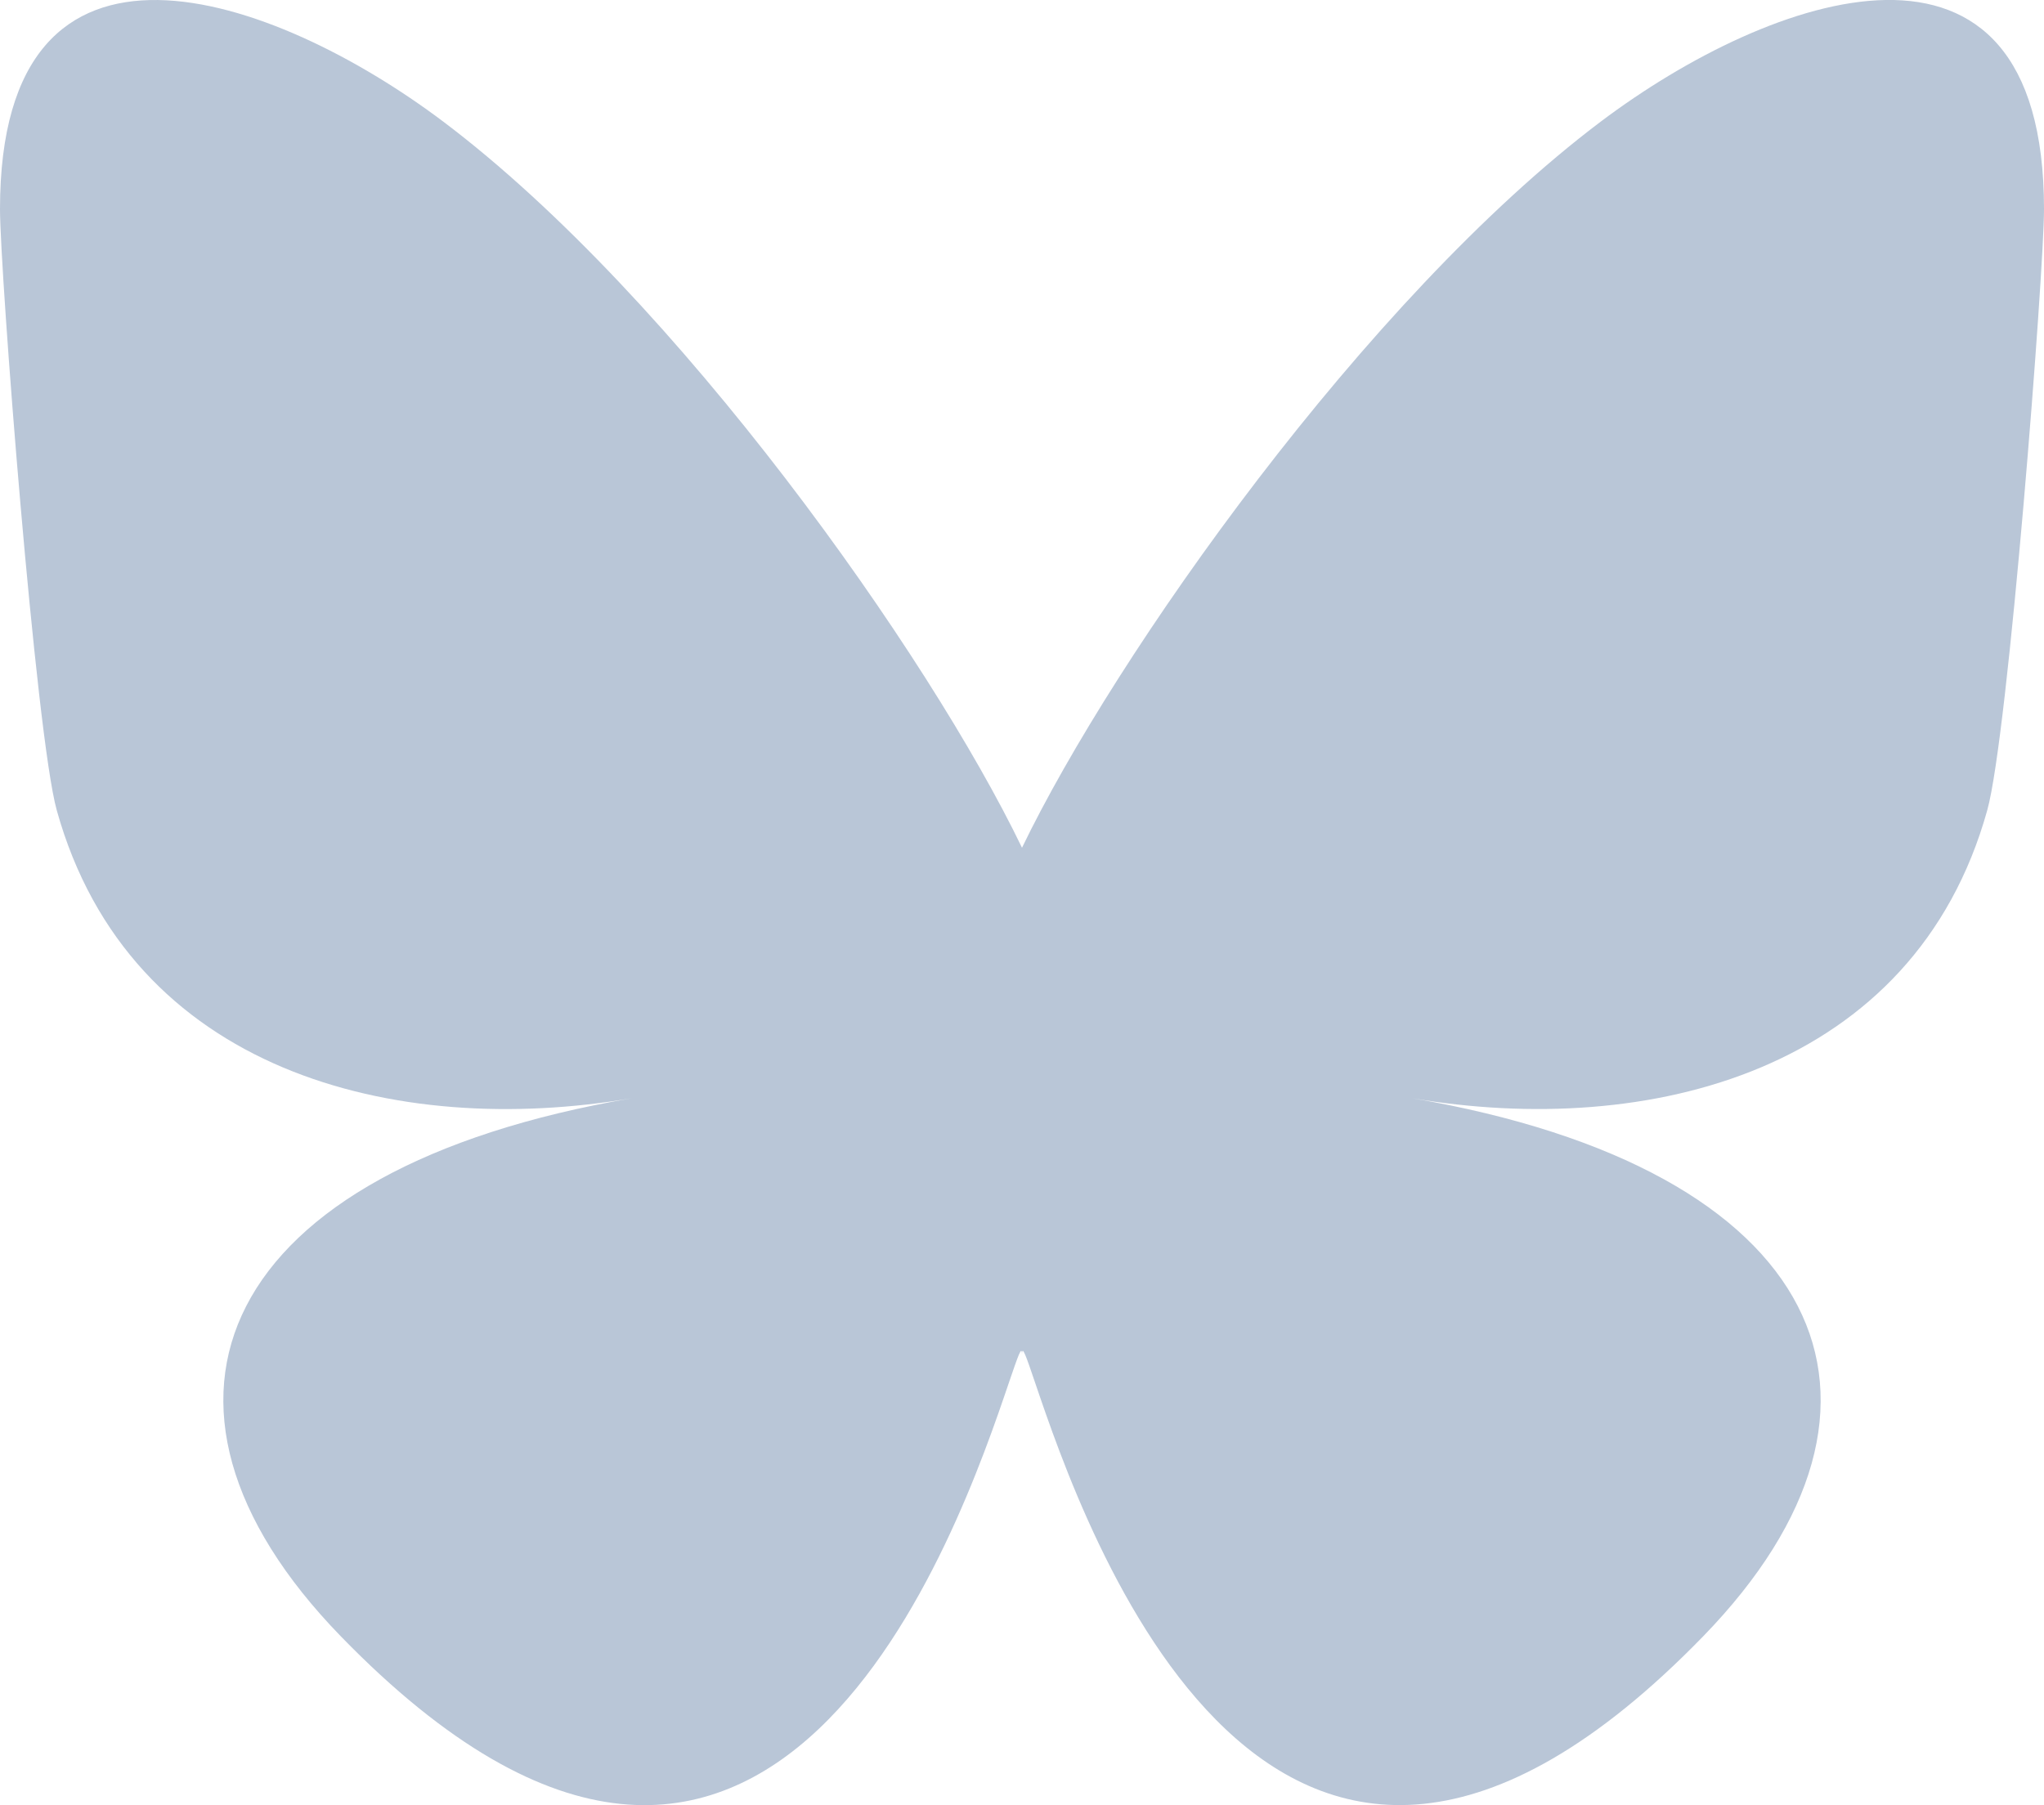 <?xml version="1.0" encoding="UTF-8"?>
<svg id="Layer_1" data-name="Layer 1" xmlns="http://www.w3.org/2000/svg" width="20.378" height="18" version="1.1" viewBox="0 0 20.378 18">
  <defs>
    <style>
      .cls-1 {
        fill: #b9c6d7;
        stroke-width: 0px;
      }
    </style>
  </defs>
  <path class="cls-1" d="M15.961,1.211c-2.336,1.76-4.849,5.327-5.772,7.242-.922-1.915-3.436-5.482-5.772-7.242C2.731-.058,0-1.04,0,2.085c0,.624.357,5.244.566,5.995.727,2.608,3.378,3.273,5.736,2.87-4.121.704-5.169,3.034-2.905,5.365,4.3,4.427,6.18-1.111,6.662-2.53.09-.262.13-.384.13-.276,0-.108.041.014.13.276.482,1.418,2.362,6.956,6.662,2.53,2.264-2.331,1.216-4.661-2.905-5.365,2.358.402,5.009-.263,5.736-2.87.21-.75.566-5.371.566-5.995,0-3.126-2.731-2.143-4.417-.874Z"/>
</svg>